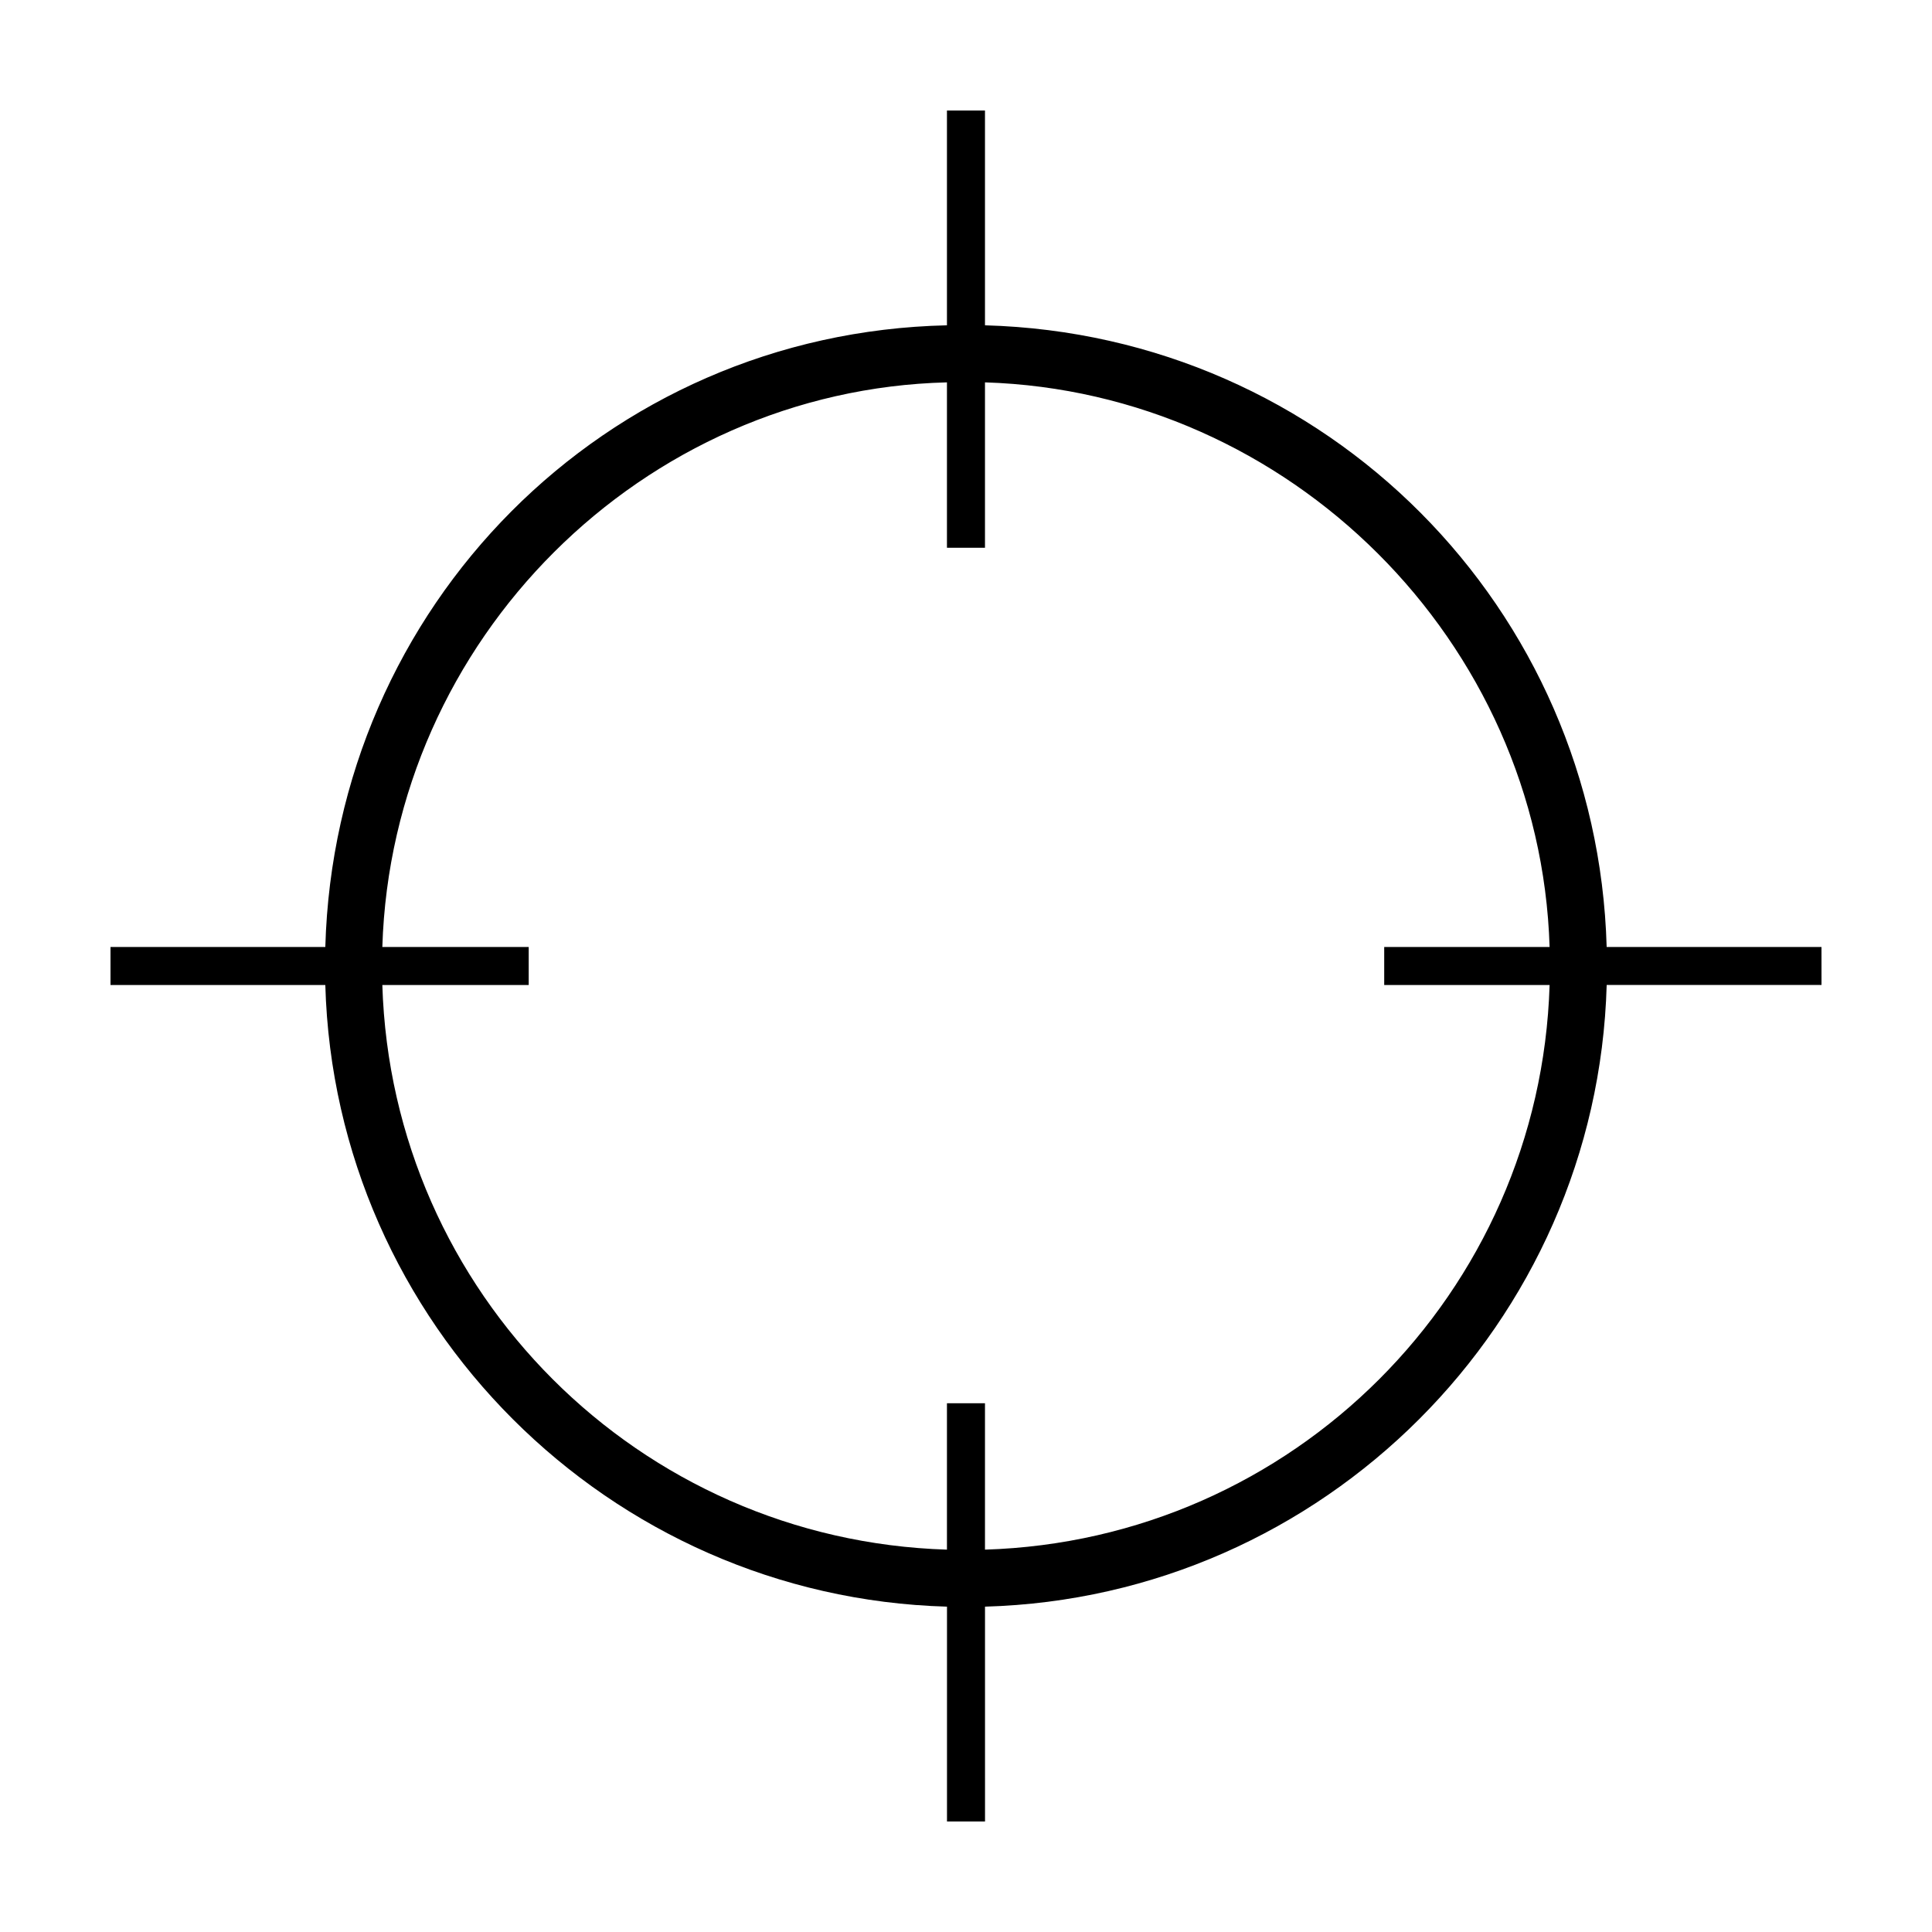 <?xml version="1.0" encoding="UTF-8"?>
<!-- Uploaded to: ICON Repo, www.iconrepo.com, Generator: ICON Repo Mixer Tools -->
<svg fill="#000000" width="800px" height="800px" version="1.1" viewBox="144 144 512 512" xmlns="http://www.w3.org/2000/svg">
 <path d="m626.71 394.96h-56.93c-2.519-89.68-74.059-162.23-164.75-164.75v-56.93h-10.078v56.93c-90.684 2.016-162.22 74.562-164.74 164.75h-56.93v10.078h56.93c2.519 89.676 75.066 162.22 164.75 164.74v56.93h10.078l-0.004-56.93c89.68-2.519 162.23-75.066 164.75-164.75h56.93zm-221.68 159.71v-38.793h-10.078v38.793c-81.613-2.519-147.11-68.016-149.63-149.63h38.793v-10.078h-38.793c2.519-81.613 69.023-147.61 149.63-149.63v43.832h10.078v-43.832c80.605 2.519 147.11 68.52 149.63 149.63h-43.832v10.078h43.832c-2.519 81.613-68.016 147.11-149.63 149.63z"/>
</svg>